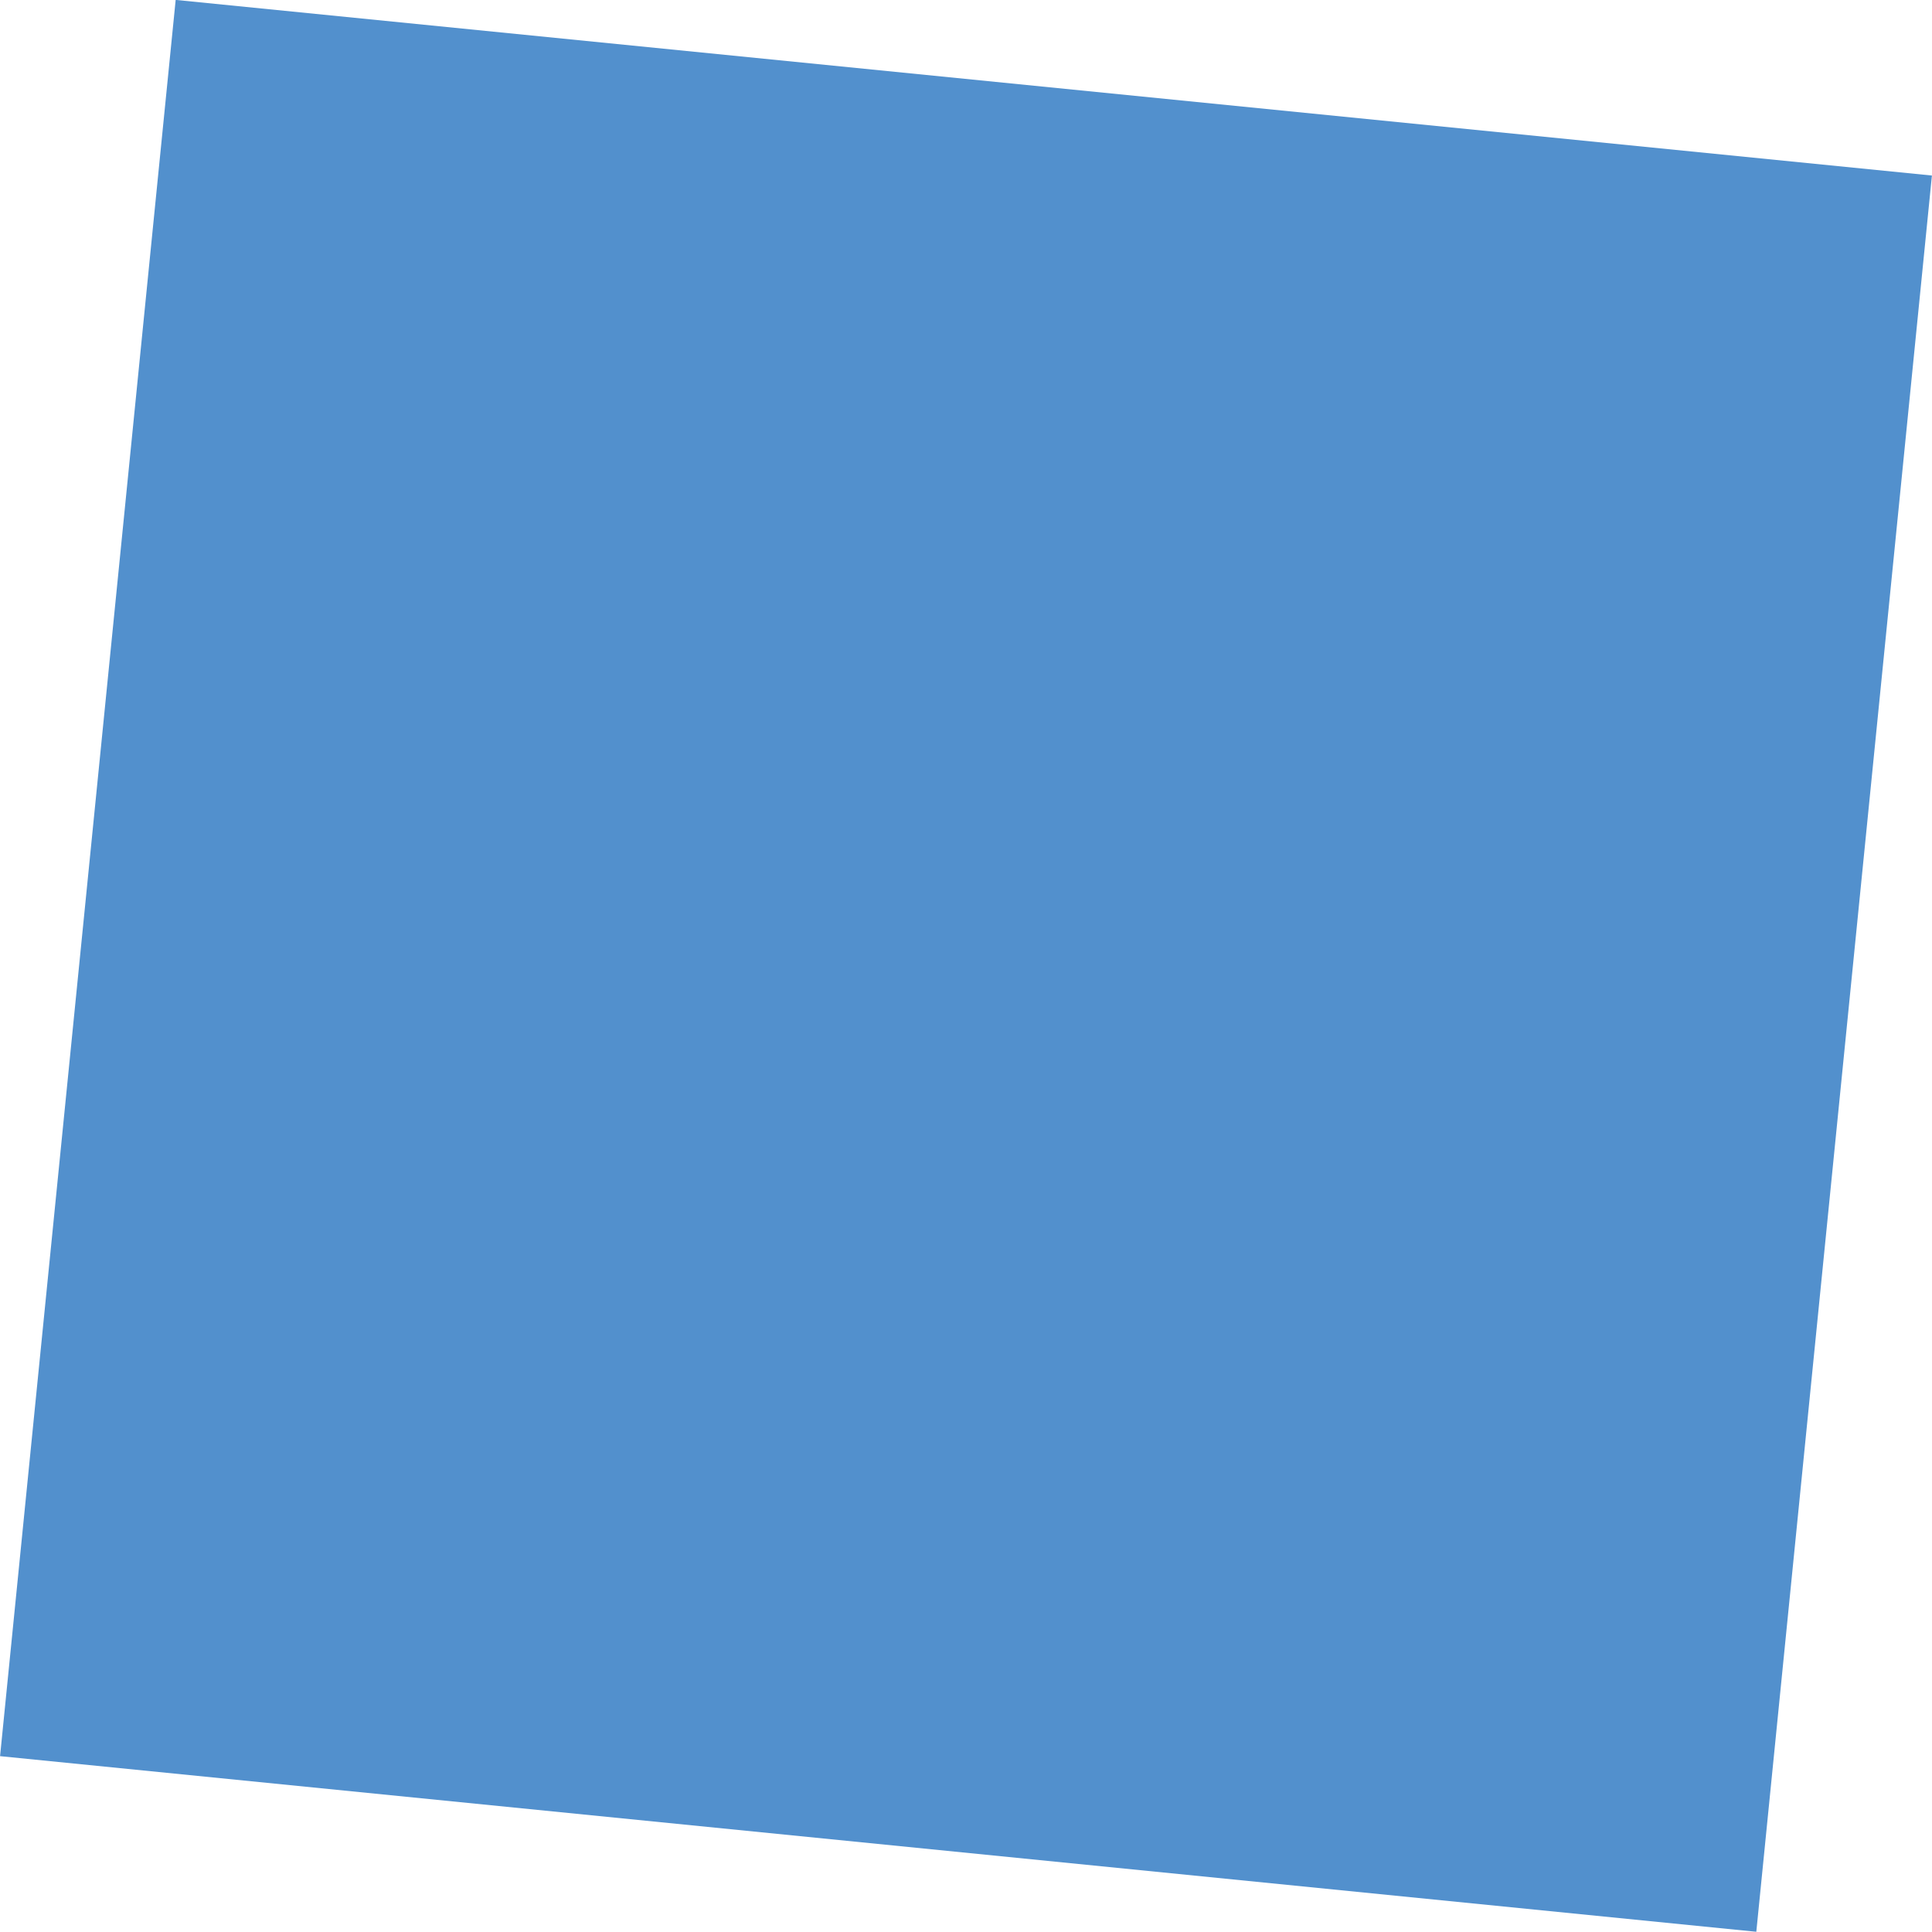 <?xml version="1.0" encoding="UTF-8"?>
<svg id="Ontwerp" xmlns="http://www.w3.org/2000/svg" viewBox="0 0 160 160">
  <defs>
    <style>
      .cls-1 {
        fill: #5290cd;
        stroke-width: 0px;
      }
    </style>
  </defs>
  <rect class="cls-1" x="6.91" y="6.91" width="146.17" height="146.17" transform="translate(8.36 -7.57) rotate(5.71)"/>
</svg>